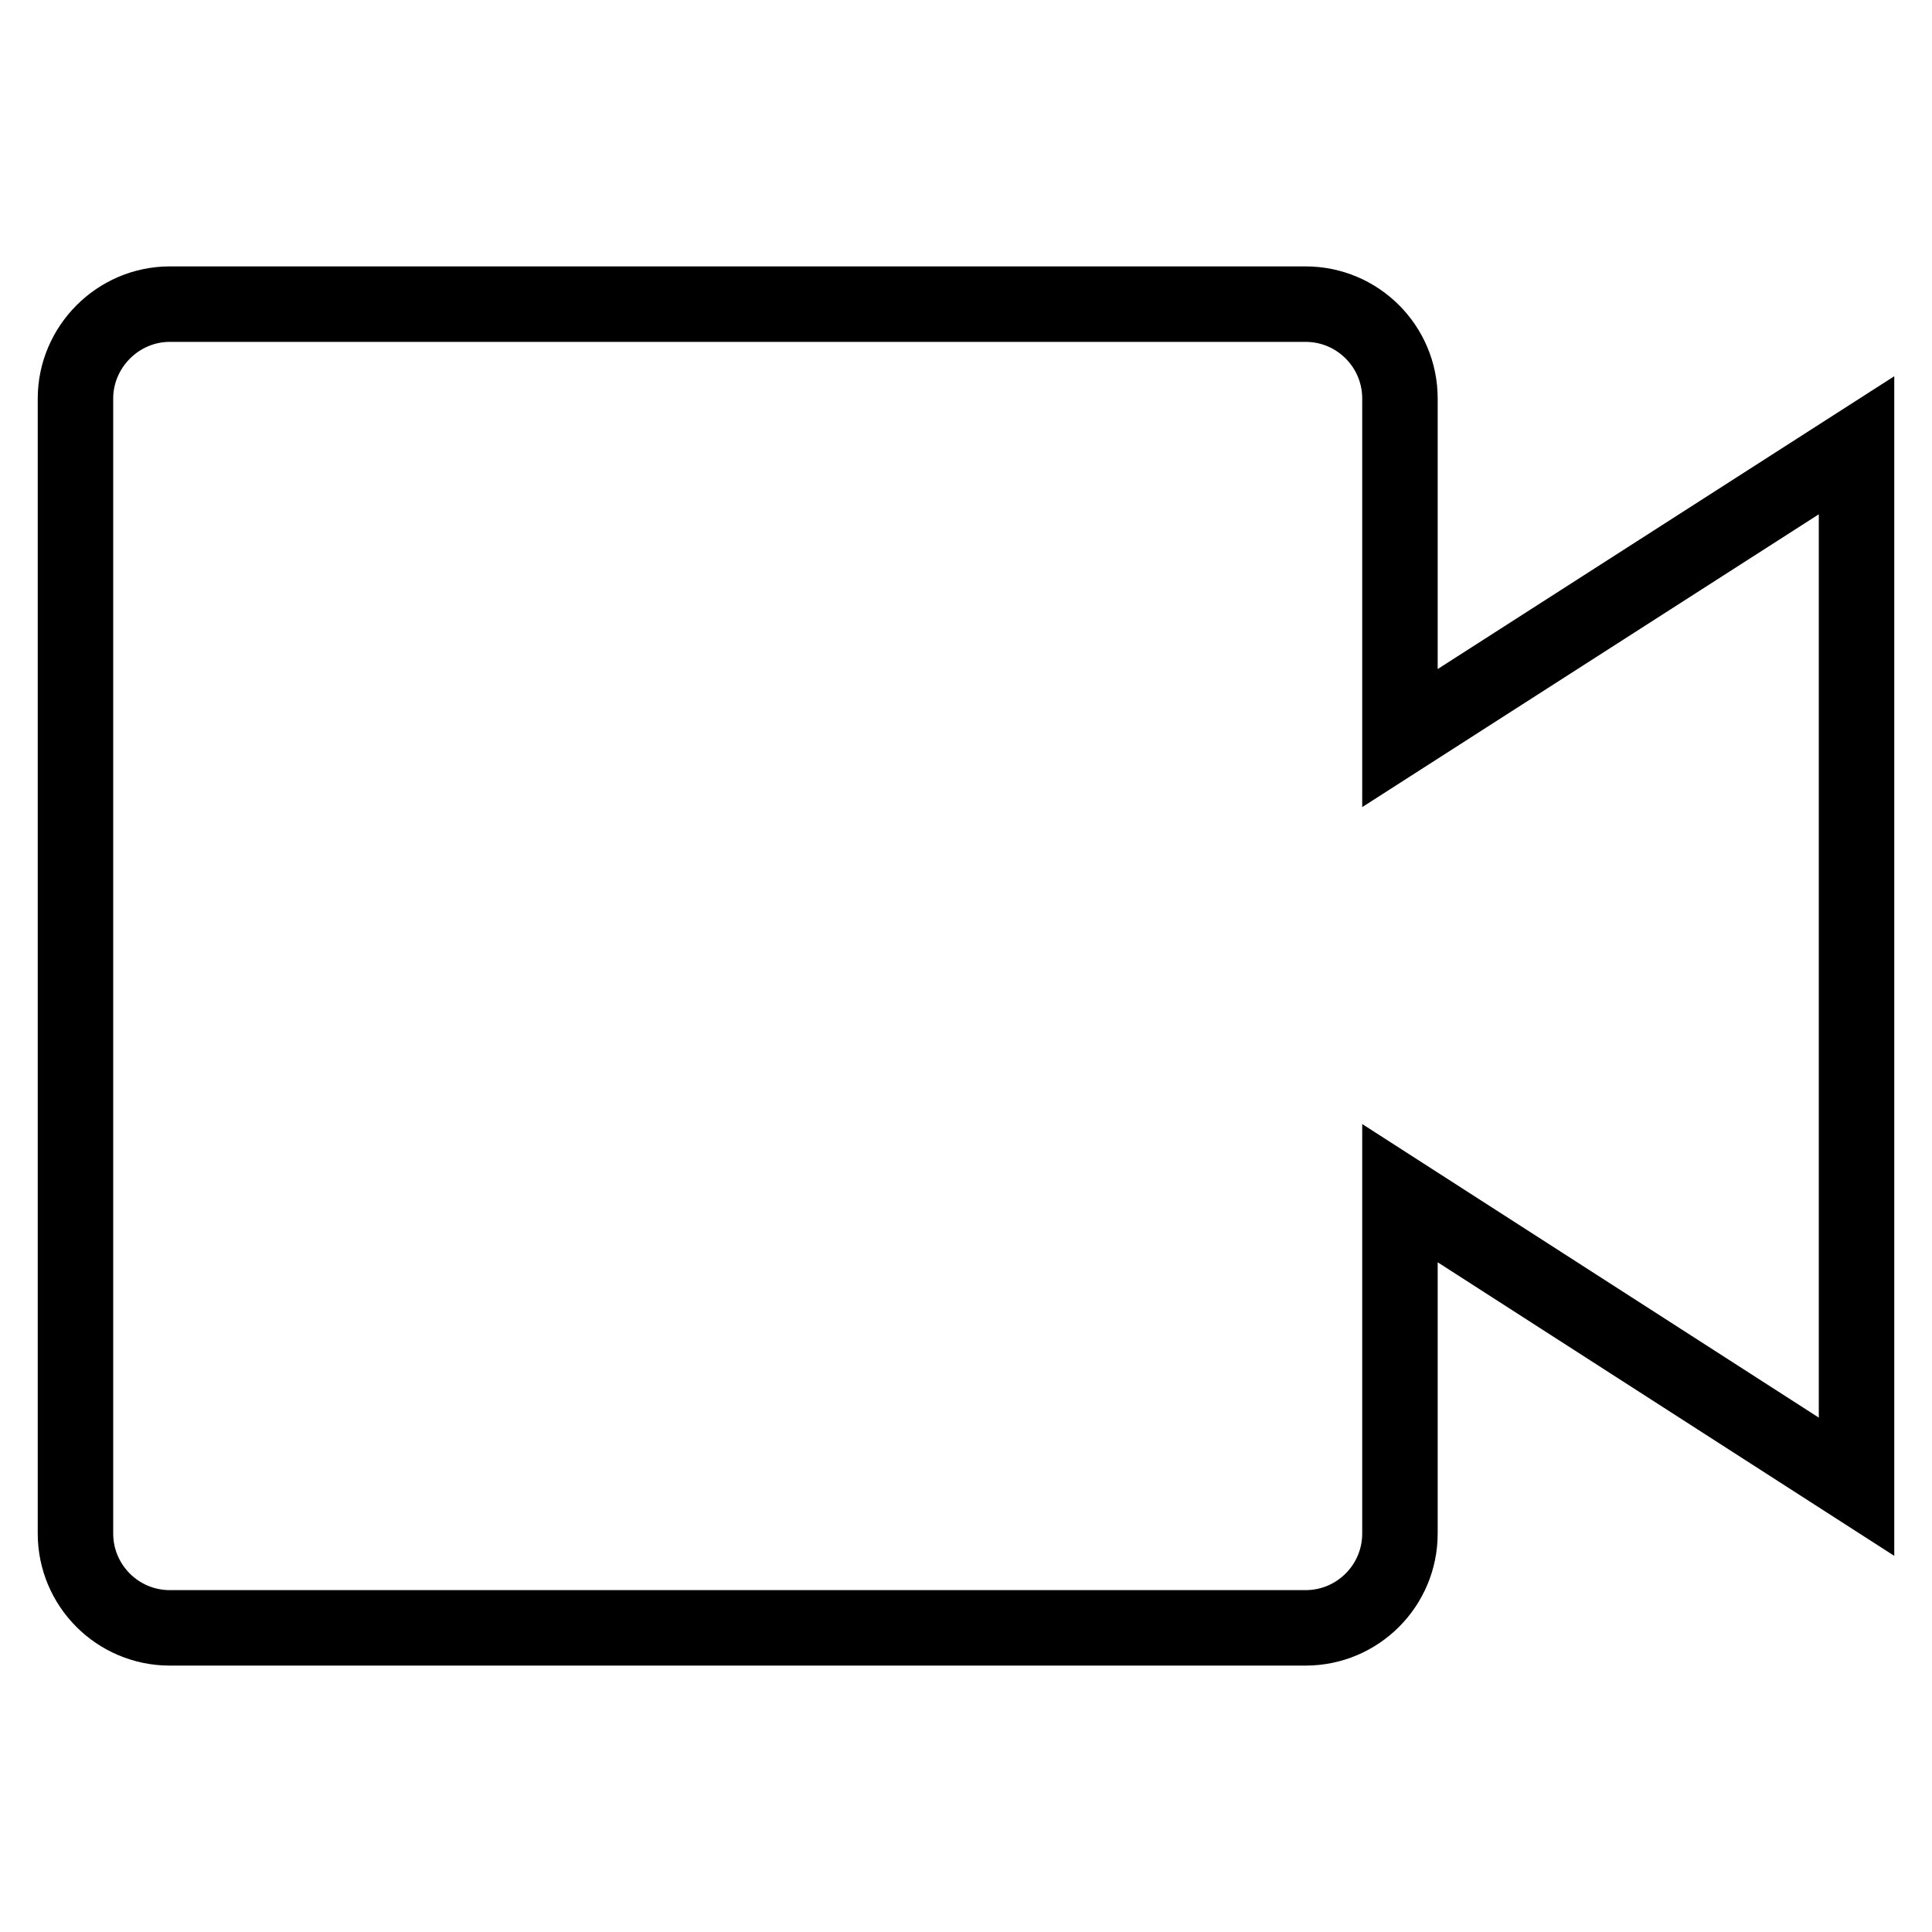 <?xml version="1.0" encoding="utf-8"?>
<!-- Svg Vector Icons : http://www.onlinewebfonts.com/icon -->
<!DOCTYPE svg PUBLIC "-//W3C//DTD SVG 1.1//EN" "http://www.w3.org/Graphics/SVG/1.1/DTD/svg11.dtd">
<svg version="1.1" xmlns="http://www.w3.org/2000/svg" xmlns:xlink="http://www.w3.org/1999/xlink" x="0px" y="0px" viewBox="0 0 256 256" enable-background="new 0 0 256 256" xml:space="preserve">
<g><g><path stroke-width="10" fill-opacity="0" stroke="#000000"  d="M246,59l-60.5,38.8V52.8c0-6.9-5.6-12.5-12.5-12.5H22.5c-6.9,0-12.5,5.7-12.5,12.5v150.4c0,6.9,5.6,12.5,12.5,12.5H173c6.9,0,12.5-5.6,12.5-12.5v-45.1L246,197V59L246,59z"/></g></g>
</svg>